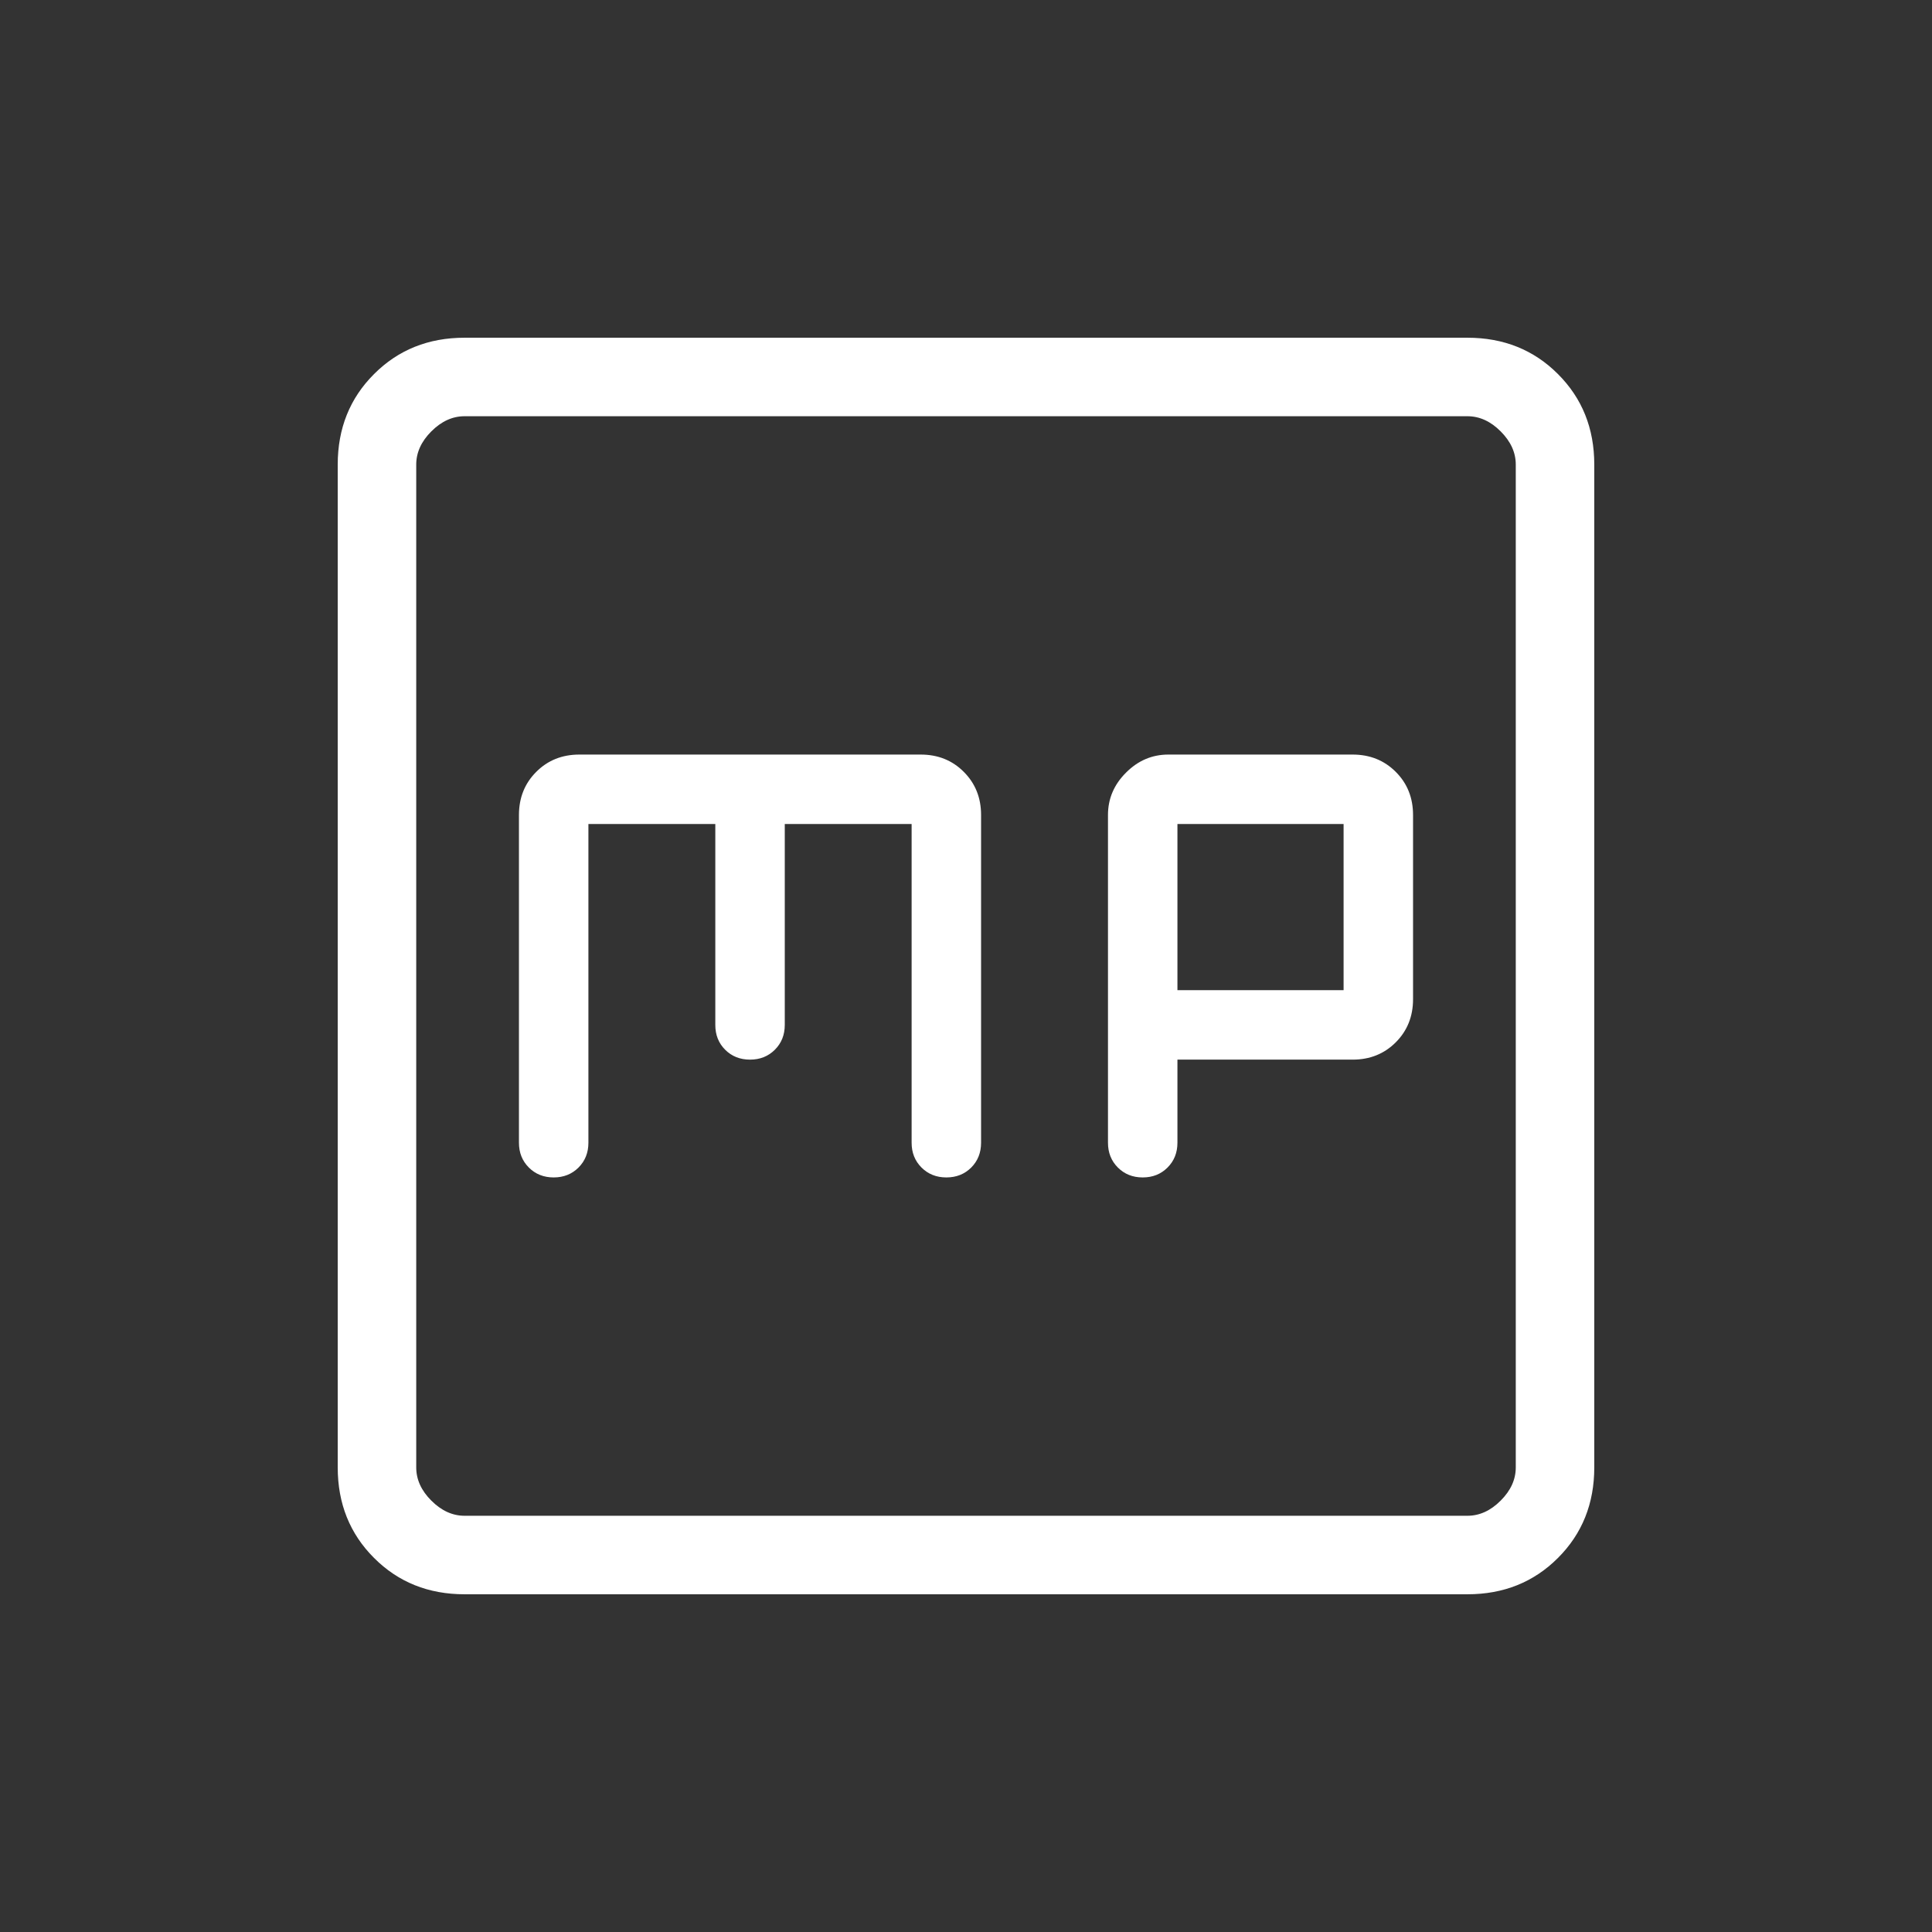 <?xml version="1.0" encoding="UTF-8"?>
<svg xmlns="http://www.w3.org/2000/svg" width="41" height="41" viewBox="0 0 41 41" fill="none">
  <rect x="0" y="0" width="41" height="41" fill="#333333" stroke="none"/>
  <mask id="mask0_15_59" style="mask-type:alpha" maskUnits="userSpaceOnUse" x="0" y="0" width="41" height="41">
    <rect x="0.5" y="0.5" width="40" height="40" fill="#D9D9D9"></rect>
  </mask>
  <g mask="url(#mask0_15_59)">
    <path d="M12.487 17.487H15.18V21.75C15.18 21.962 15.249 22.137 15.389 22.277C15.529 22.417 15.705 22.487 15.917 22.487C16.128 22.487 16.304 22.417 16.444 22.277C16.584 22.137 16.654 21.962 16.654 21.75V17.487H19.346V24.25C19.346 24.462 19.416 24.637 19.556 24.777C19.696 24.917 19.872 24.987 20.083 24.987C20.295 24.987 20.471 24.917 20.611 24.777C20.75 24.637 20.82 24.462 20.82 24.25V17.295C20.82 16.93 20.698 16.625 20.453 16.38C20.209 16.135 19.904 16.013 19.538 16.013H12.295C11.93 16.013 11.624 16.135 11.38 16.38C11.135 16.625 11.013 16.93 11.013 17.295V24.25C11.013 24.462 11.083 24.637 11.223 24.777C11.363 24.917 11.539 24.987 11.75 24.987C11.961 24.987 12.137 24.917 12.277 24.777C12.417 24.637 12.487 24.462 12.487 24.25V17.487ZM24.987 22.487H28.705C29.07 22.487 29.375 22.365 29.62 22.12C29.865 21.875 29.987 21.57 29.987 21.205V17.295C29.987 16.93 29.865 16.625 29.62 16.38C29.375 16.135 29.07 16.013 28.705 16.013H24.795C24.451 16.013 24.151 16.14 23.896 16.396C23.64 16.651 23.513 16.951 23.513 17.295V24.25C23.513 24.462 23.583 24.637 23.723 24.777C23.863 24.917 24.038 24.987 24.25 24.987C24.462 24.987 24.637 24.917 24.777 24.777C24.917 24.637 24.987 24.462 24.987 24.25V22.487ZM24.987 21.013V17.487H28.513V21.013H24.987ZM9.859 33.833C9.092 33.833 8.451 33.576 7.938 33.062C7.424 32.549 7.167 31.908 7.167 31.141V9.859C7.167 9.092 7.424 8.451 7.938 7.938C8.451 7.424 9.092 7.167 9.859 7.167H31.141C31.908 7.167 32.549 7.424 33.062 7.938C33.576 8.451 33.833 9.092 33.833 9.859V31.141C33.833 31.908 33.576 32.549 33.062 33.062C32.549 33.576 31.908 33.833 31.141 33.833H9.859ZM9.859 32.167H31.141C31.397 32.167 31.633 32.06 31.846 31.846C32.06 31.633 32.167 31.397 32.167 31.141V9.859C32.167 9.603 32.06 9.368 31.846 9.154C31.633 8.94 31.397 8.833 31.141 8.833H9.859C9.603 8.833 9.368 8.94 9.154 9.154C8.94 9.368 8.833 9.603 8.833 9.859V31.141C8.833 31.397 8.94 31.633 9.154 31.846C9.368 32.06 9.603 32.167 9.859 32.167Z" fill="white"></path>
  </g>
</svg>
